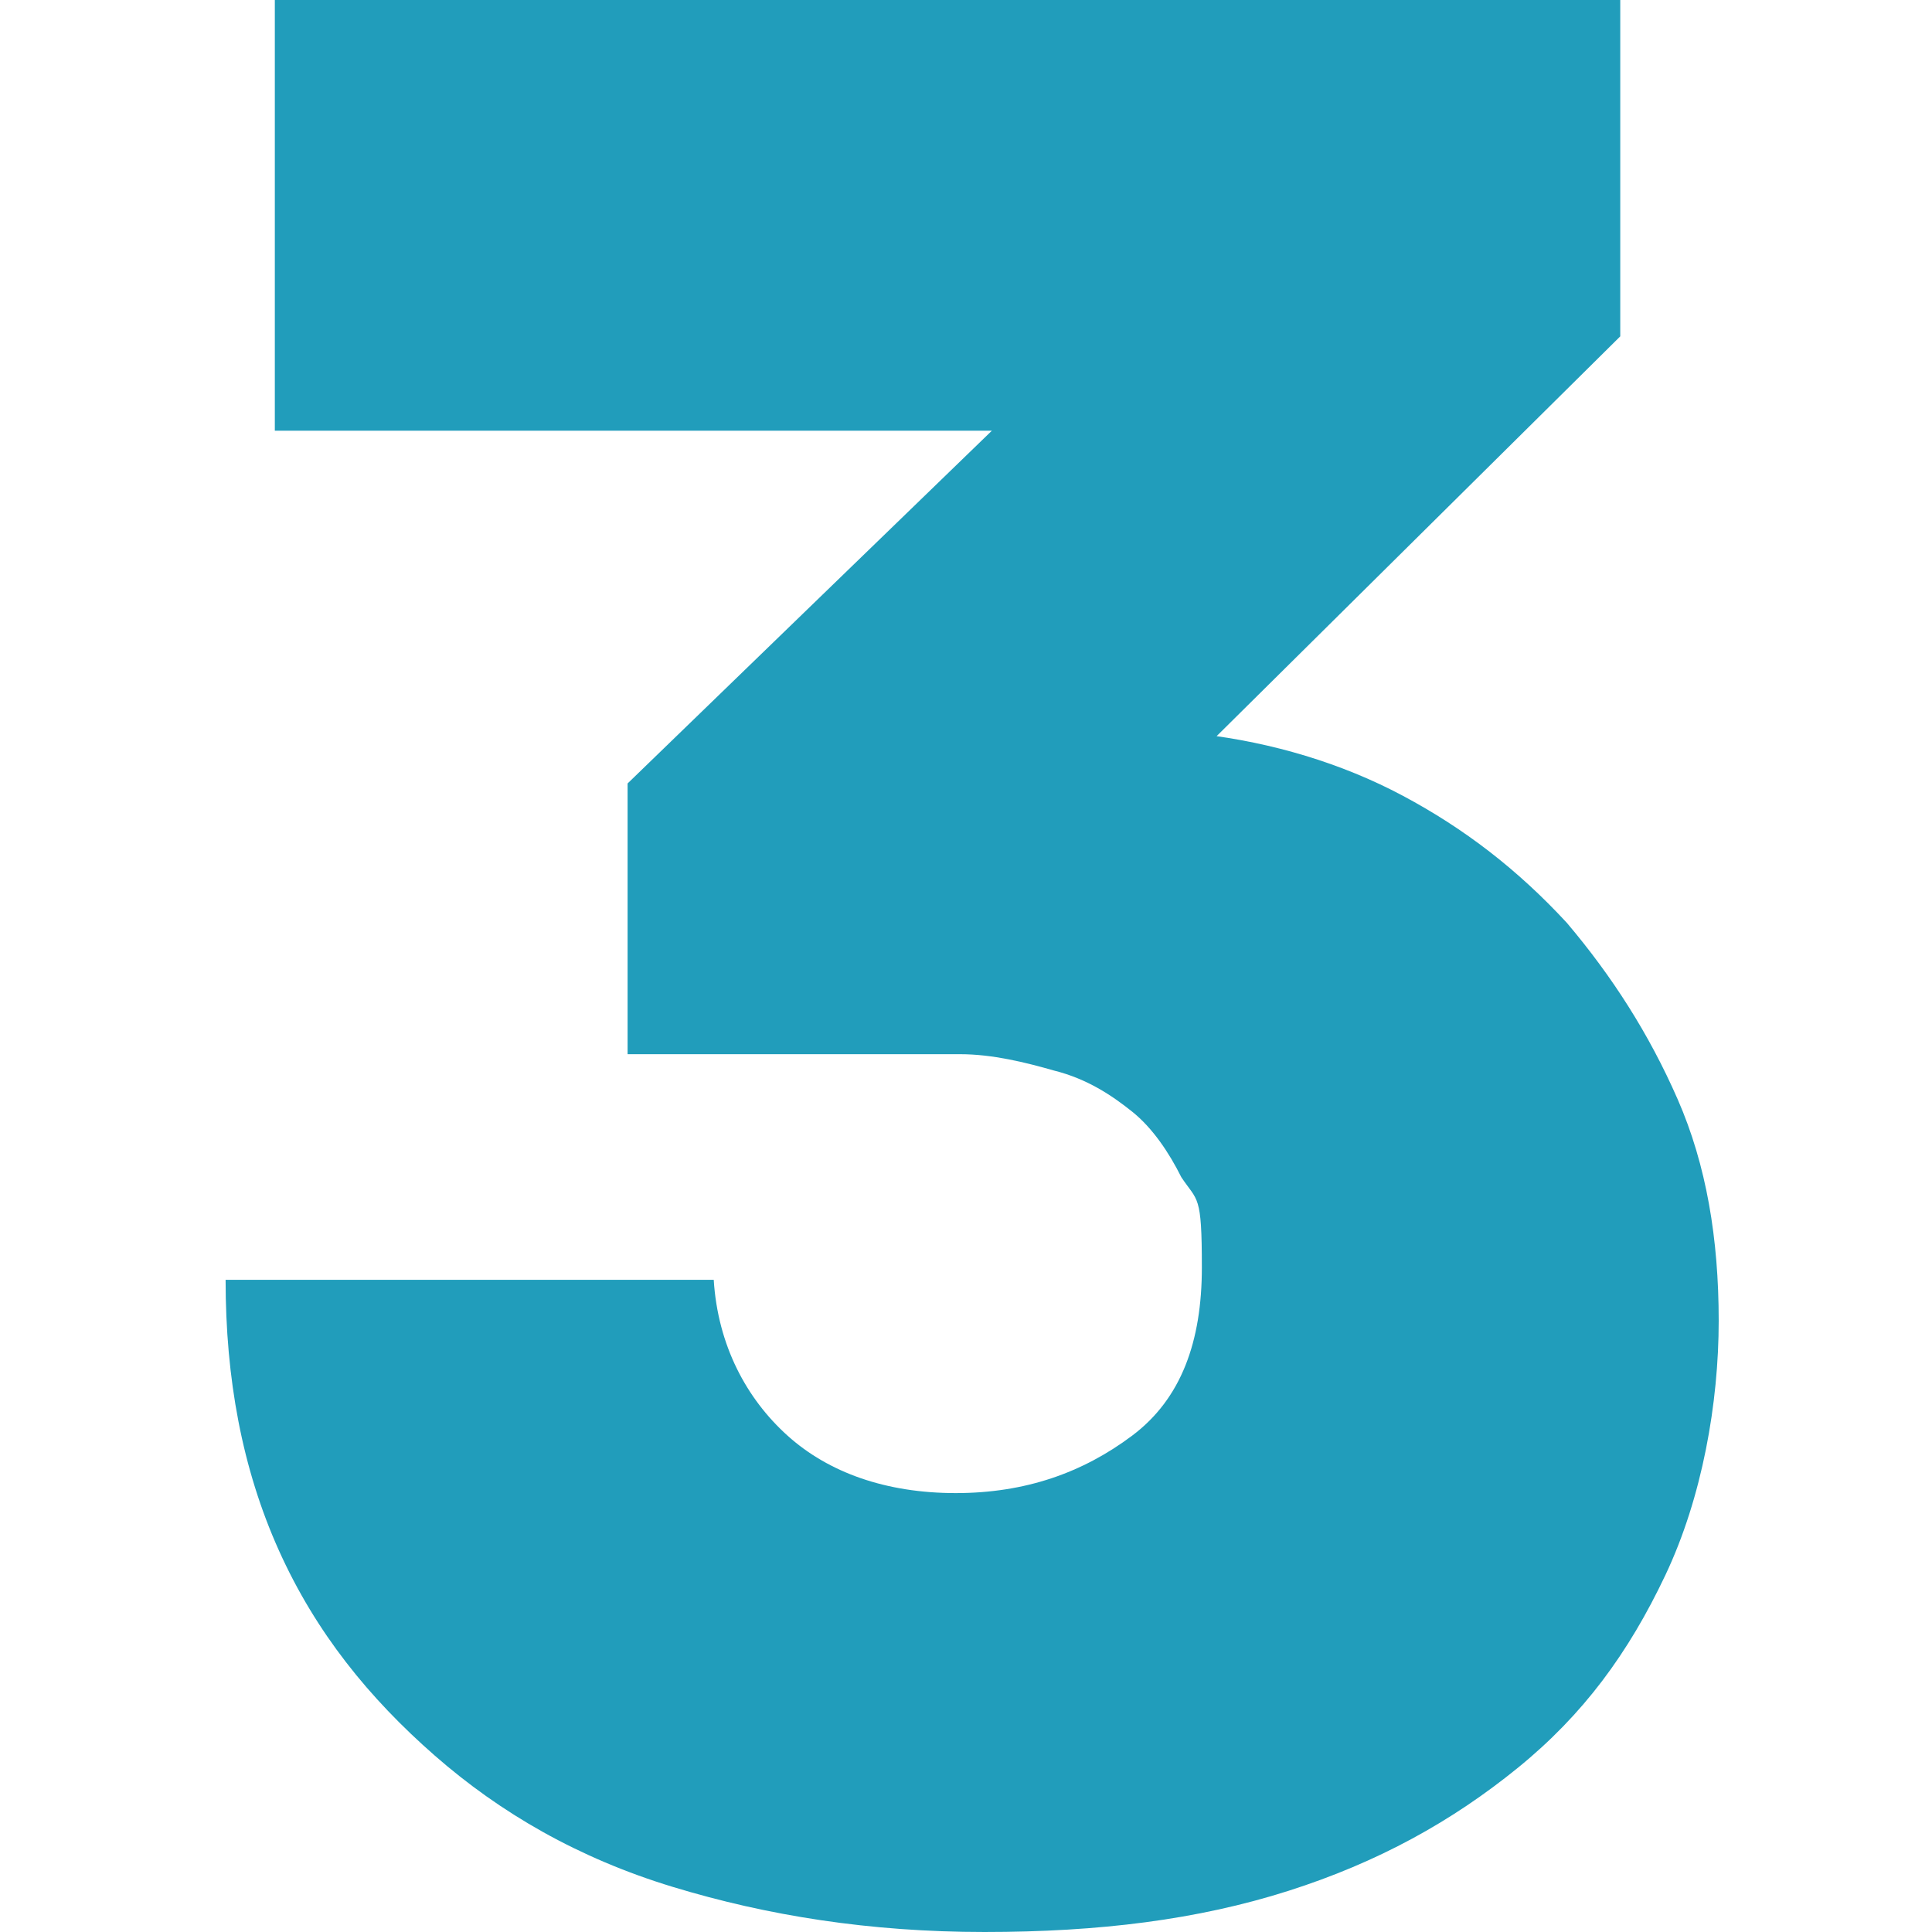 <?xml version="1.0" encoding="UTF-8"?>
<svg id="Layer_2" data-name="Layer 2" xmlns="http://www.w3.org/2000/svg" version="1.1" viewBox="0 0 47.1 47.1">
  <defs>
    <style>
      .cls-1 {
        fill: #219dbb;
        stroke-width: 0px;
      }

      .cls-2 {
        isolation: isolate;
      }
    </style>
  </defs>
  <g id="Layer_1-2" data-name="Layer 1-2">
    <g class="cls-2">
      <path class="cls-1" d="M17.4,31.2c.1,1.6.8,2.9,1.8,3.8s2.4,1.4,4.1,1.4,3.1-.5,4.3-1.4,1.7-2.3,1.7-4.1-.1-1.6-.5-2.2c-.3-.6-.7-1.2-1.2-1.6-.5-.4-1.1-.8-1.9-1-.7-.2-1.5-.4-2.3-.4h-8.1v-6.6l9.5-9.2.2.6H6.7V0h32.8v8.2l-10.5,10.4-.2-.7h.5c1.7.2,3.4.7,4.9,1.5,1.5.8,2.8,1.8,4,3.1,1.1,1.3,2,2.7,2.7,4.3.7,1.6,1,3.4,1,5.4s-.4,4.3-1.3,6.2-2,3.4-3.6,4.7-3.4,2.3-5.6,3-4.6,1-7.4,1-5.3-.4-7.6-1.1-4.2-1.8-5.8-3.2-2.9-3-3.8-5c-.9-2-1.3-4.2-1.3-6.6h12,0Z"/>
    </g>
  </g>
</svg>
